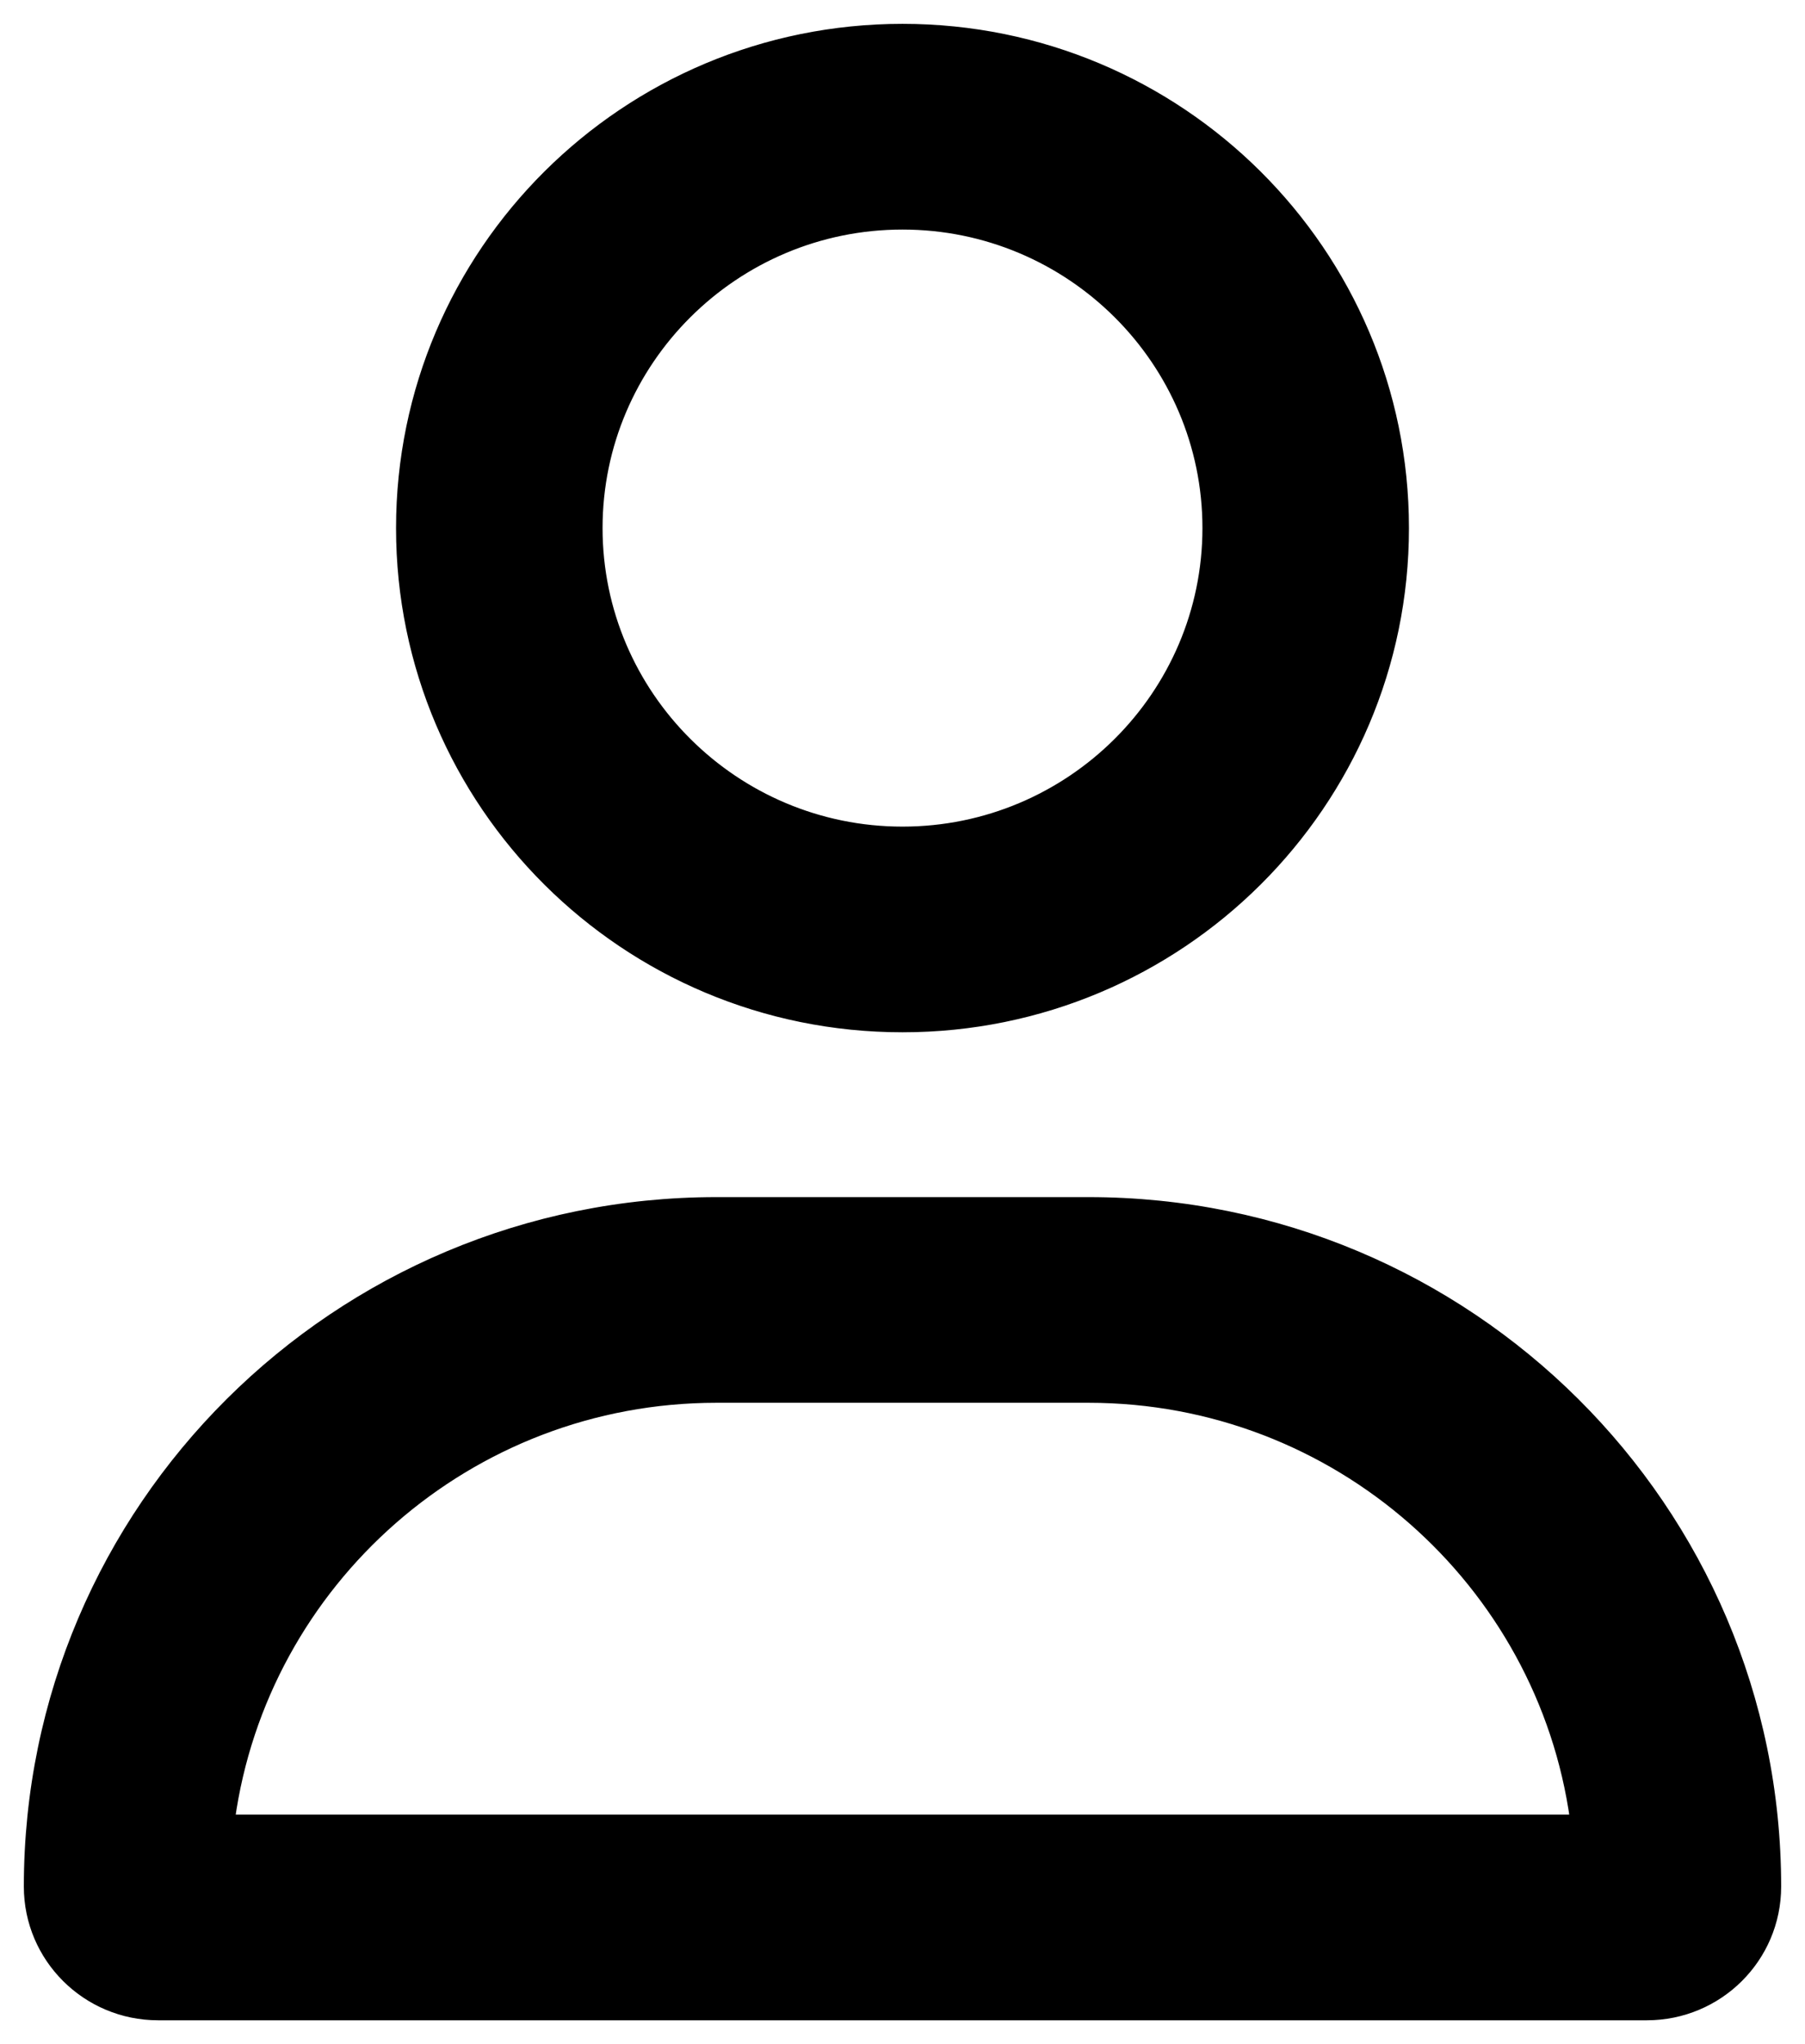 <?xml version="1.0" encoding="UTF-8"?> <svg xmlns="http://www.w3.org/2000/svg" width="53" height="60" viewBox="0 0 53 60" fill="none"><path d="M31.964 35.288H21.036C9.888 35.288 0.85 44.281 0.85 55.375C0.85 57.46 2.549 59.15 4.643 59.15H48.357C50.451 59.15 52.15 57.46 52.15 55.375C52.15 44.281 43.112 35.288 31.964 35.288ZM46.251 53.413H6.748C7.713 46.421 13.748 41.025 21.036 41.025H31.964C39.248 41.025 45.286 46.426 46.251 53.413ZM26.5 30.15C34.629 30.15 41.221 23.591 41.221 15.5C41.221 7.409 34.629 0.85 26.5 0.85C18.371 0.85 11.779 7.409 11.779 15.5C11.779 23.593 18.369 30.15 26.5 30.15ZM26.5 6.588C31.439 6.588 35.457 10.587 35.457 15.5C35.457 20.413 31.439 24.413 26.5 24.413C21.561 24.413 17.543 20.412 17.543 15.5C17.543 10.587 21.562 6.588 26.5 6.588Z" fill="black" stroke="black" stroke-width="0.3"></path></svg> 